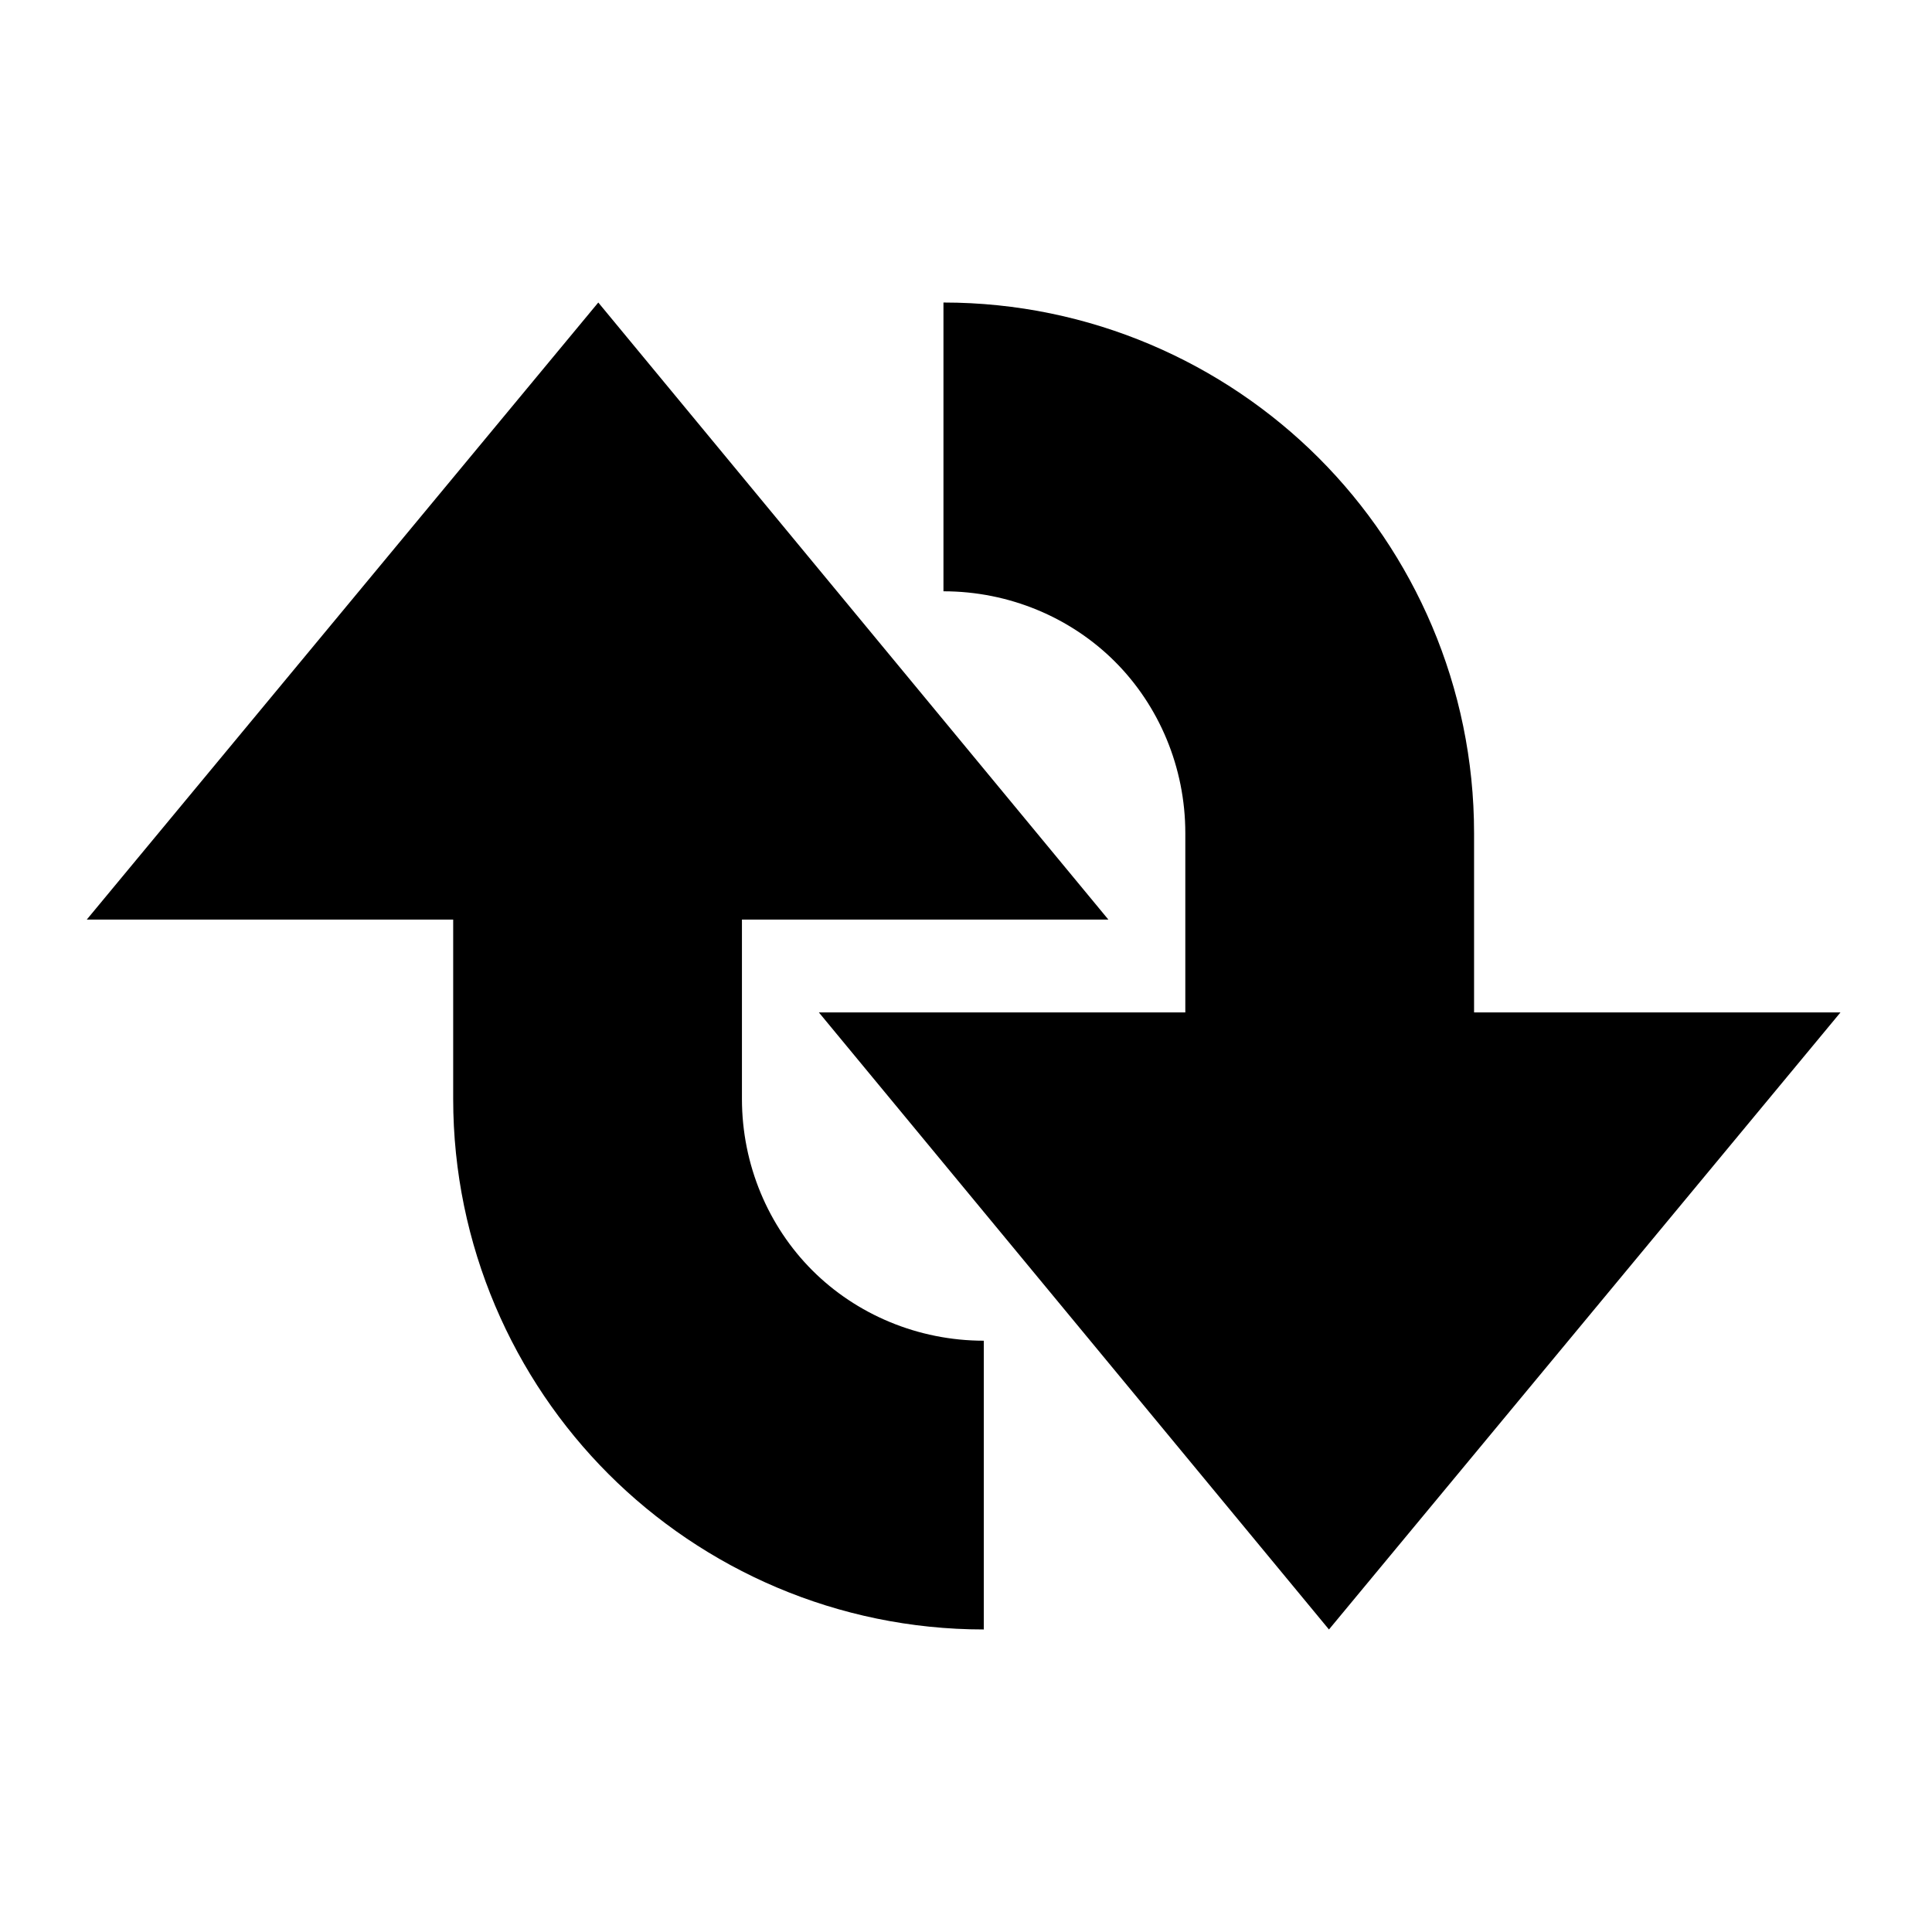 <?xml version="1.0" encoding="UTF-8"?>
<!-- The Best Svg Icon site in the world: iconSvg.co, Visit us! https://iconsvg.co -->
<svg fill="#000000" width="800px" height="800px" version="1.1" viewBox="144 144 512 512" xmlns="http://www.w3.org/2000/svg">
 <g>
  <path d="m302.55 224.17 135.18 163.53h-97.109v47.512c0 17.48 6.992 33.793 18.645 45.445 11.652 11.652 27.969 18.645 45.449 18.645v76.523c-38.844 0-74.191-15.926-99.441-41.176s-41.176-60.598-41.176-99.441v-47.512l-97.105 0.004z"/>
  <path d="m458.12 412.3v-47.512c0-17.48-6.992-33.793-18.645-45.445-11.652-11.652-27.969-18.645-45.449-18.645v-76.527c38.844 0 74.191 15.926 99.441 41.176s41.176 60.598 41.176 99.441v47.512h97.105l-135.56 163.53-135.18-163.53z"/>
 </g>
</svg>